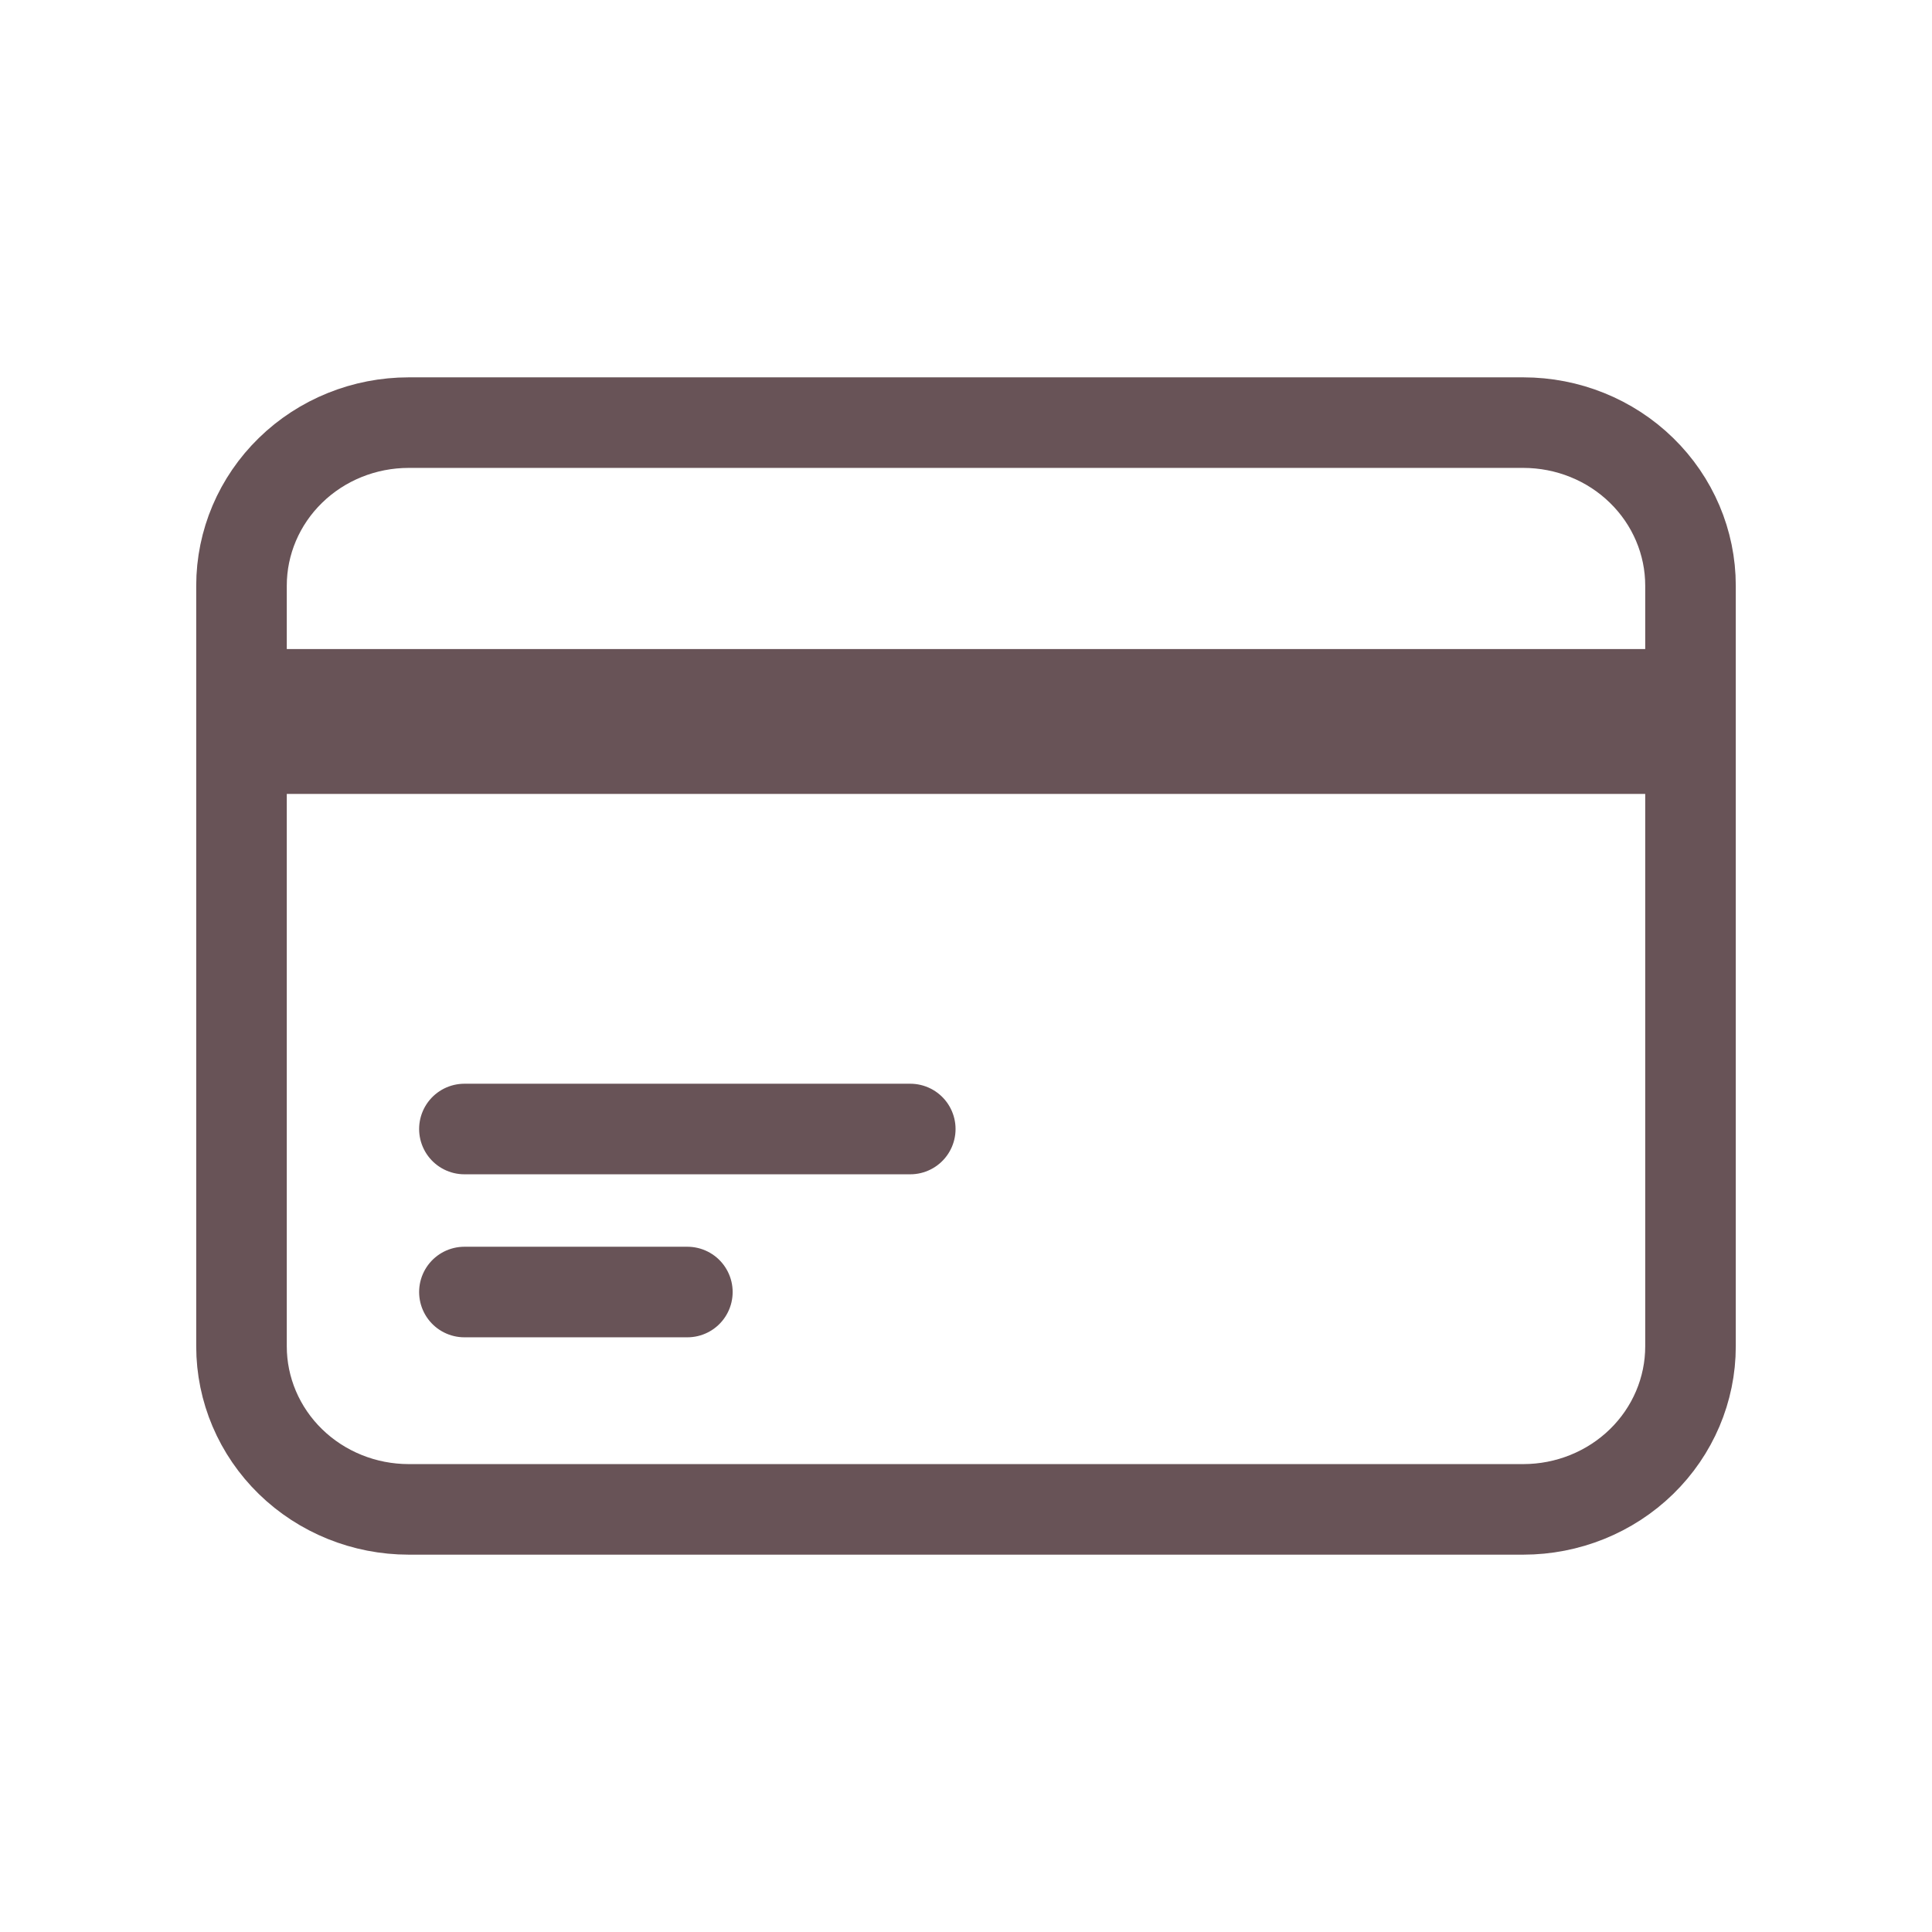 <svg preserveAspectRatio="none" width="100%" height="100%" overflow="visible" style="display: block;" viewBox="0 0 32 32" fill="none" xmlns="http://www.w3.org/2000/svg">
<g id="SVG">
<path id="Vector" d="M4 11.5H28M4 12.4H28M7.692 18.7H15.077M7.692 21.4H11.385M6.769 25H25.231C25.965 25 26.67 24.715 27.189 24.209C27.708 23.703 28 23.016 28 22.3V9.7C28 8.984 27.708 8.297 27.189 7.791C26.67 7.284 25.965 7 25.231 7H6.769C6.035 7 5.33 7.284 4.811 7.791C4.292 8.297 4 8.984 4 9.7V22.3C4 23.016 4.292 23.703 4.811 24.209C5.33 24.715 6.035 25 6.769 25Z" stroke="#685357" stroke-width="1.5" stroke-linecap="round" stroke-linejoin="round"/>
</g>
</svg>
